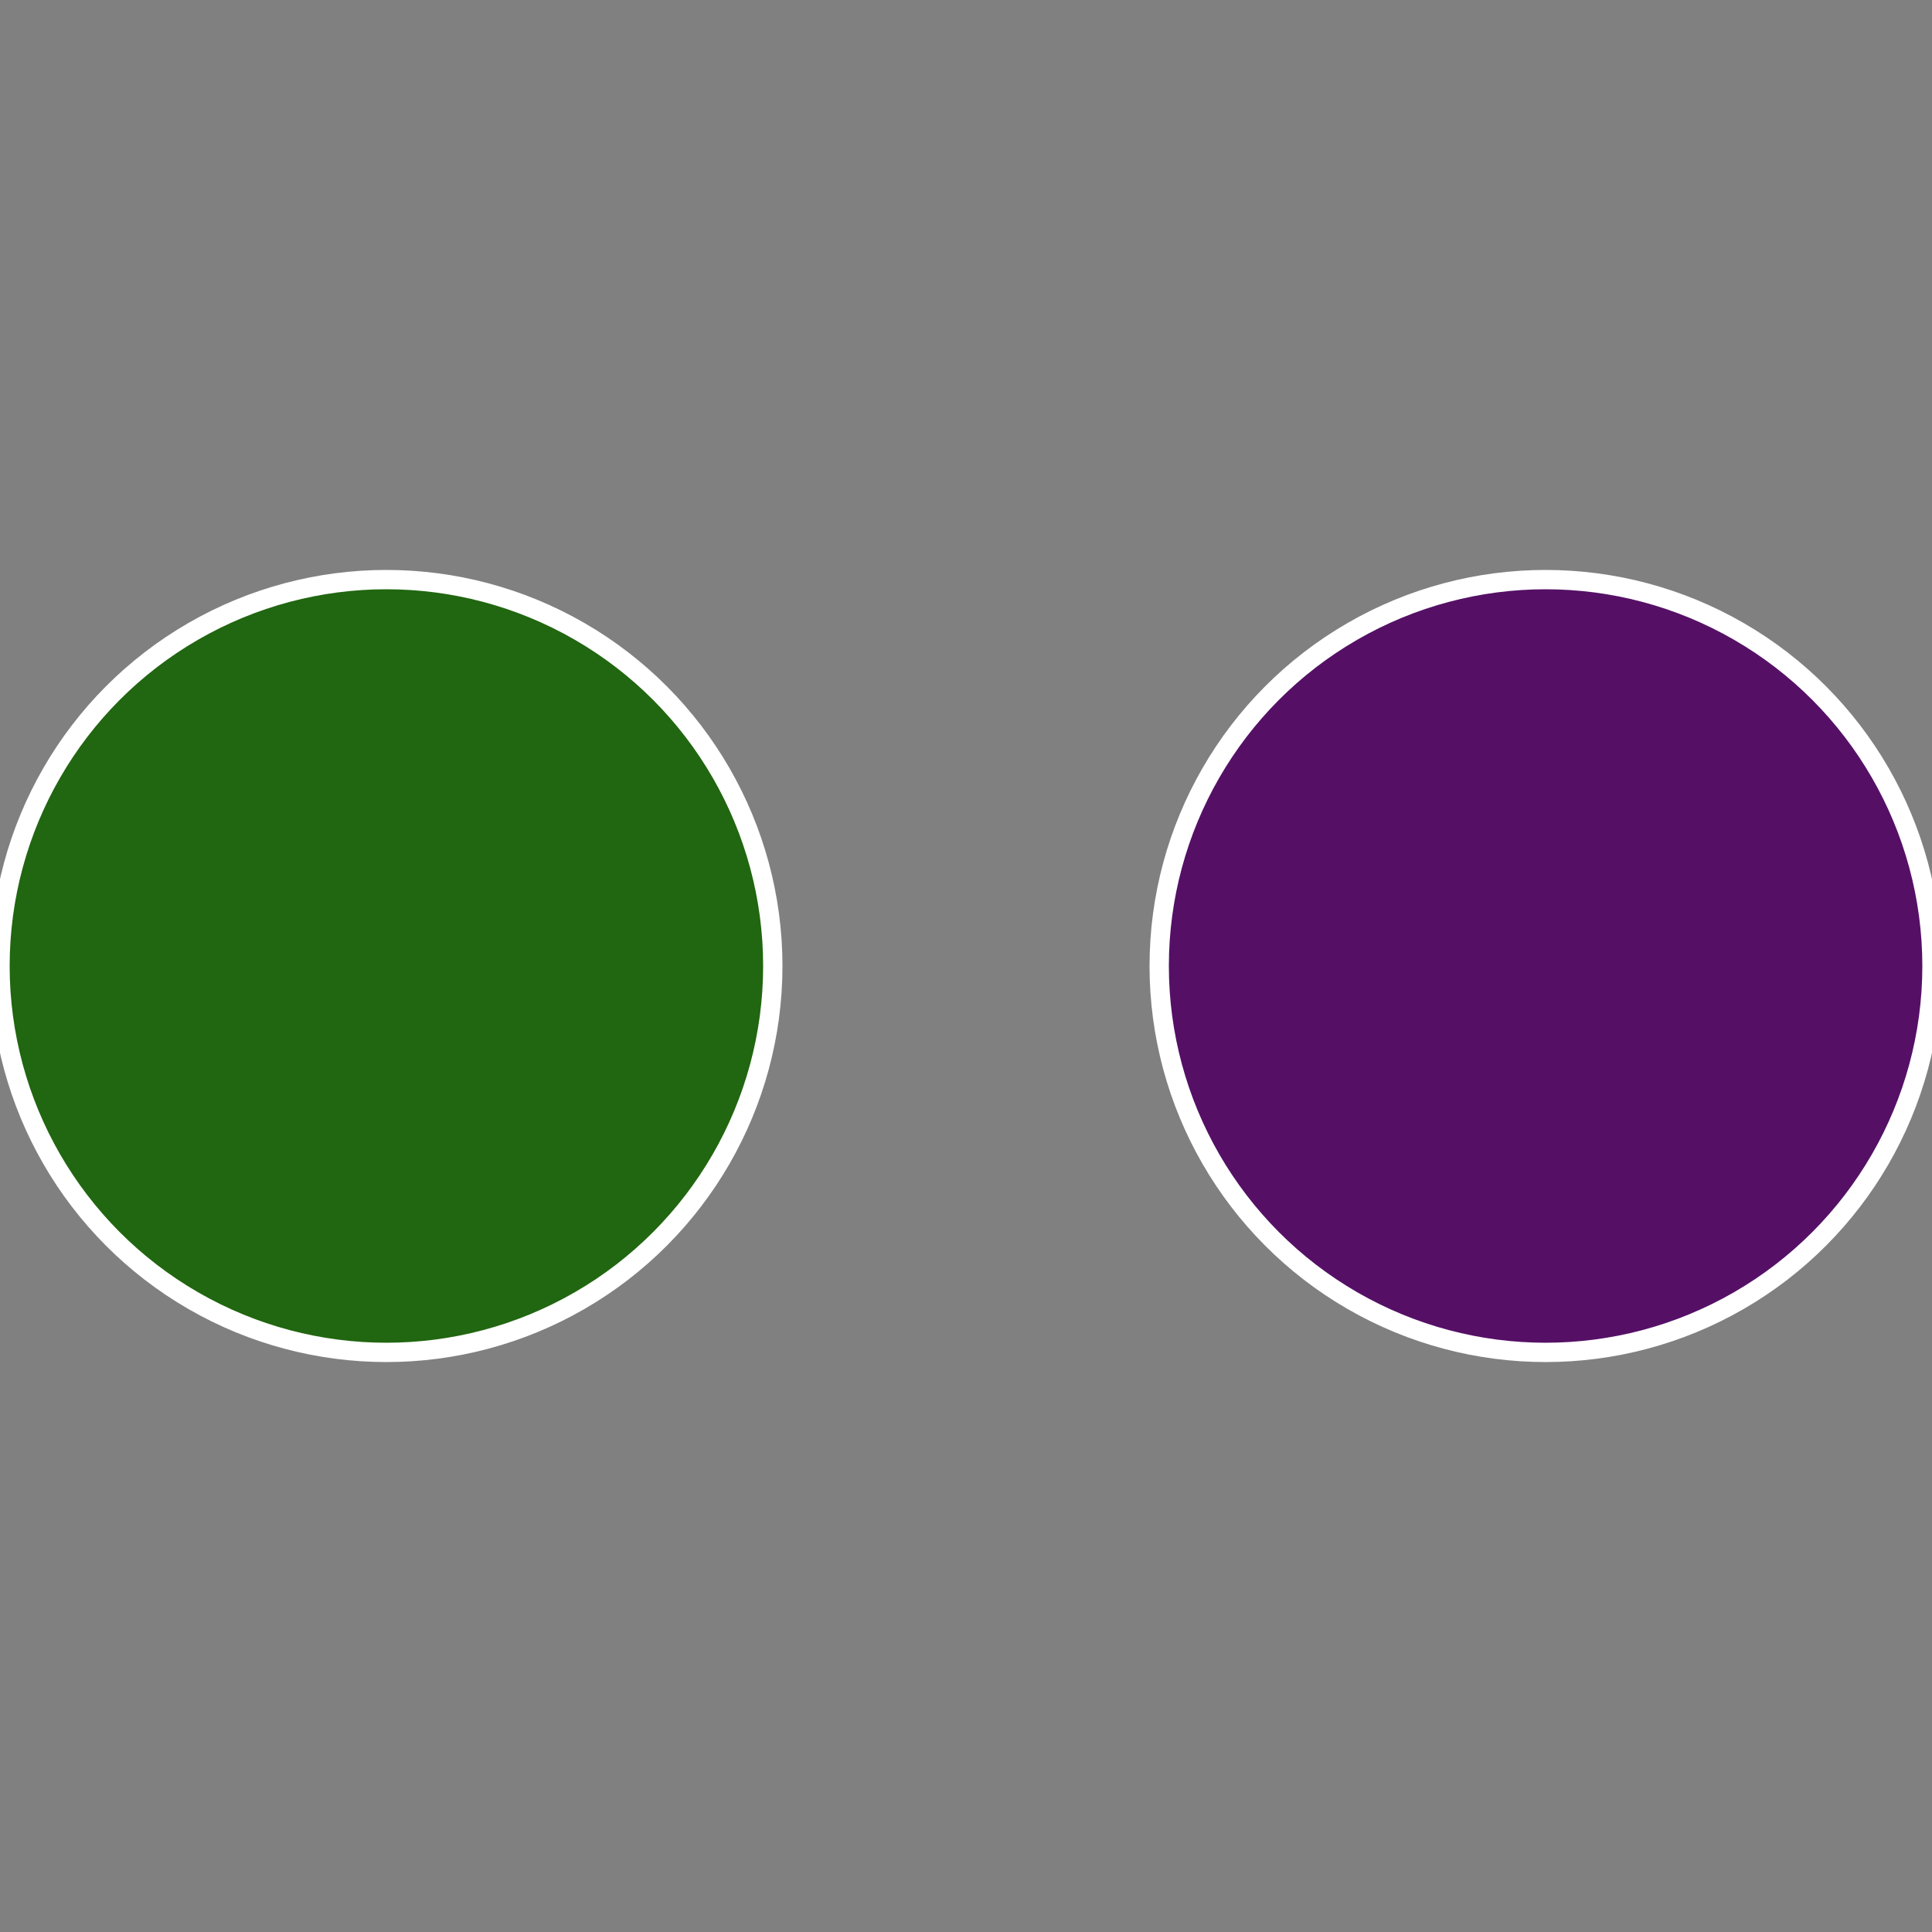 <?xml version="1.0" standalone="no"?>
<svg width="500" height="500" viewBox="-1 -1 2 2" xmlns="http://www.w3.org/2000/svg">
 
                <rect x="-1" y="-1" width="2" height="2" fill="#808080" stroke="none"/>
 
                <circle cx="0.6" cy="0" r="0.4" fill="#551066" stroke="#fff" stroke-width="1%" />
             
                <circle cx="-0.6" cy="7.3478807948841E-17" r="0.4" fill="#216610" stroke="#fff" stroke-width="1%" />
            </svg>
